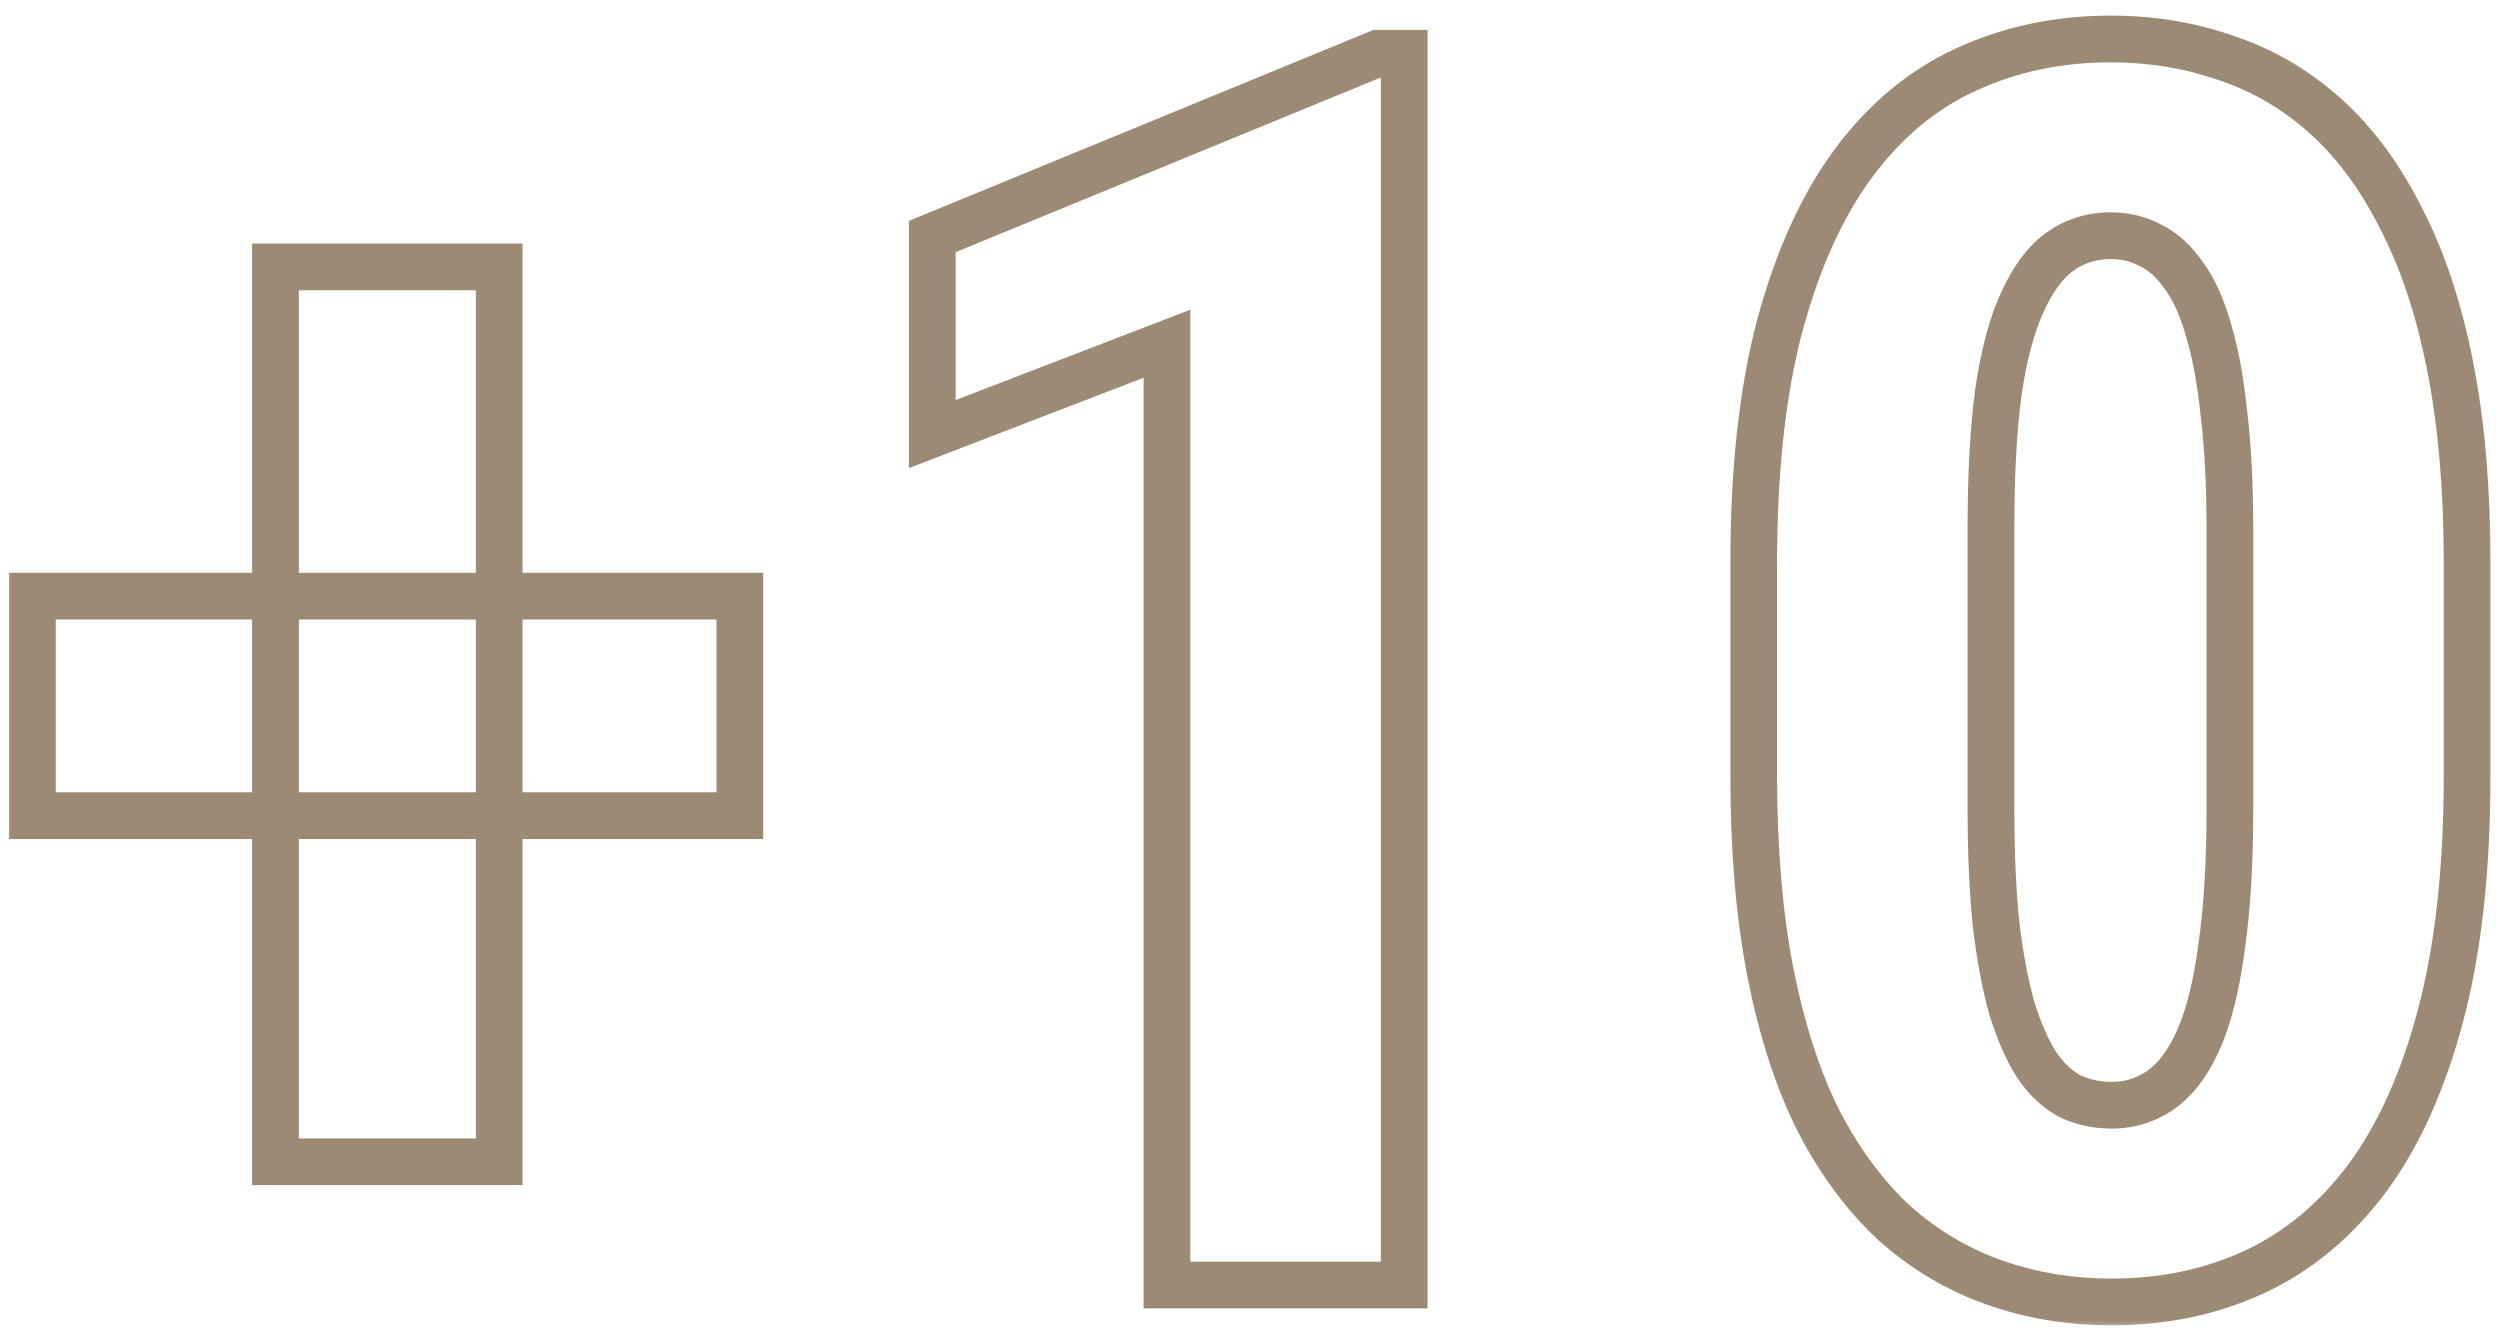 <?xml version="1.0" encoding="UTF-8"?>
<svg xmlns="http://www.w3.org/2000/svg" width="107" height="57" viewBox="0 0 107 57" fill="none">
  <mask id="path-1-outside-1_46_2461" maskUnits="userSpaceOnUse" x="0" y="0" width="107" height="57" fill="black">
    <rect fill="white" width="107" height="57"></rect>
    <path d="M31.664 25.516V34.91H1.385V25.516H31.664ZM21.366 11.424V49.725H11.791V11.424H21.366ZM60.101 2.282V55H49.947V14.712L39.902 18.578V10.123L58.98 2.282H60.101ZM105.592 24.07V33.212C105.592 37.162 105.218 40.559 104.472 43.401C103.725 46.244 102.677 48.58 101.328 50.411C99.979 52.218 98.377 53.555 96.522 54.422C94.668 55.289 92.62 55.723 90.38 55.723C88.597 55.723 86.923 55.446 85.357 54.892C83.792 54.338 82.37 53.495 81.094 52.362C79.841 51.206 78.757 49.749 77.842 47.99C76.951 46.208 76.264 44.1 75.782 41.667C75.3 39.21 75.06 36.392 75.06 33.212V24.07C75.06 20.12 75.433 16.735 76.18 13.917C76.951 11.075 78.01 8.75 79.359 6.943C80.708 5.137 82.31 3.812 84.165 2.969C86.044 2.102 88.103 1.668 90.344 1.668C92.102 1.668 93.764 1.945 95.33 2.499C96.896 3.029 98.305 3.86 99.558 4.992C100.81 6.124 101.882 7.582 102.773 9.364C103.689 11.123 104.387 13.23 104.869 15.688C105.351 18.12 105.592 20.915 105.592 24.07ZM95.439 34.621V22.589C95.439 20.734 95.354 19.108 95.186 17.711C95.041 16.314 94.824 15.133 94.535 14.17C94.27 13.206 93.921 12.424 93.487 11.821C93.078 11.219 92.608 10.786 92.078 10.521C91.548 10.231 90.97 10.087 90.344 10.087C89.549 10.087 88.838 10.304 88.212 10.737C87.586 11.171 87.044 11.882 86.586 12.869C86.128 13.833 85.779 15.121 85.538 16.735C85.321 18.325 85.213 20.276 85.213 22.589V34.621C85.213 36.476 85.285 38.114 85.43 39.535C85.598 40.956 85.827 42.173 86.116 43.185C86.429 44.172 86.779 44.967 87.164 45.569C87.574 46.172 88.043 46.617 88.573 46.906C89.127 47.171 89.73 47.304 90.38 47.304C91.151 47.304 91.849 47.087 92.476 46.653C93.126 46.196 93.668 45.473 94.102 44.485C94.535 43.498 94.86 42.197 95.077 40.583C95.318 38.945 95.439 36.958 95.439 34.621Z"></path>
  </mask>
  <path d="M31.664 25.516H32.664V24.516H31.664V25.516ZM31.664 34.91V35.91H32.664V34.91H31.664ZM1.385 34.91H0.385V35.91H1.385V34.91ZM1.385 25.516V24.516H0.385V25.516H1.385ZM21.366 11.424H22.366V10.424H21.366V11.424ZM21.366 49.725V50.725H22.366V49.725H21.366ZM11.791 49.725H10.791V50.725H11.791V49.725ZM11.791 11.424V10.424H10.791V11.424H11.791ZM30.664 25.516V34.91H32.664V25.516H30.664ZM31.664 33.91H1.385V35.91H31.664V33.91ZM2.385 34.91V25.516H0.385V34.91H2.385ZM1.385 26.516H31.664V24.516H1.385V26.516ZM20.366 11.424V49.725H22.366V11.424H20.366ZM21.366 48.725H11.791V50.725H21.366V48.725ZM12.791 49.725V11.424H10.791V49.725H12.791ZM11.791 12.424H21.366V10.424H11.791V12.424ZM60.101 2.282H61.101V1.282H60.101V2.282ZM60.101 55V56H61.101V55H60.101ZM49.947 55H48.947V56H49.947V55ZM49.947 14.712H50.947V13.255L49.588 13.779L49.947 14.712ZM39.902 18.578H38.902V20.035L40.261 19.511L39.902 18.578ZM39.902 10.123L39.522 9.198L38.902 9.453V10.123H39.902ZM58.98 2.282V1.282H58.783L58.6 1.357L58.98 2.282ZM59.101 2.282V55H61.101V2.282H59.101ZM60.101 54H49.947V56H60.101V54ZM50.947 55V14.712H48.947V55H50.947ZM49.588 13.779L39.543 17.645L40.261 19.511L50.306 15.645L49.588 13.779ZM40.902 18.578V10.123H38.902V18.578H40.902ZM40.282 11.048L59.361 3.207L58.6 1.357L39.522 9.198L40.282 11.048ZM58.98 3.282H60.101V1.282H58.98V3.282ZM101.328 50.411L102.129 51.009L102.133 51.004L101.328 50.411ZM81.094 52.362L80.415 53.097L80.423 53.104L80.43 53.111L81.094 52.362ZM77.842 47.99L76.947 48.437L76.951 48.445L76.955 48.452L77.842 47.99ZM75.782 41.667L74.801 41.859L74.801 41.861L75.782 41.667ZM76.18 13.917L75.215 13.655L75.213 13.661L76.18 13.917ZM84.165 2.969L84.579 3.879L84.584 3.877L84.165 2.969ZM95.33 2.499L94.996 3.442L95.01 3.446L95.33 2.499ZM102.773 9.364L101.879 9.811L101.883 9.819L101.886 9.826L102.773 9.364ZM104.869 15.688L103.888 15.88L103.888 15.882L104.869 15.688ZM95.186 17.711L94.191 17.814L94.192 17.822L94.193 17.831L95.186 17.711ZM94.535 14.17L93.571 14.435L93.574 14.446L93.577 14.457L94.535 14.17ZM93.487 11.821L92.66 12.384L92.668 12.395L92.676 12.406L93.487 11.821ZM92.078 10.521L91.599 11.398L91.615 11.407L91.631 11.415L92.078 10.521ZM86.586 12.869L87.489 13.298L87.493 13.29L86.586 12.869ZM85.538 16.735L84.549 16.588L84.547 16.6L85.538 16.735ZM85.43 39.535L84.435 39.636L84.436 39.645L84.437 39.653L85.43 39.535ZM86.116 43.185L85.155 43.459L85.159 43.473L85.163 43.487L86.116 43.185ZM87.164 45.569L86.322 46.108L86.329 46.12L86.337 46.132L87.164 45.569ZM88.573 46.906L88.094 47.784L88.118 47.797L88.142 47.808L88.573 46.906ZM92.476 46.653L93.045 47.475L93.051 47.471L92.476 46.653ZM95.077 40.583L94.088 40.438L94.086 40.45L95.077 40.583ZM104.592 24.07V33.212H106.592V24.07H104.592ZM104.592 33.212C104.592 37.104 104.223 40.411 103.505 43.147L105.439 43.656C106.213 40.707 106.592 37.221 106.592 33.212H104.592ZM103.505 43.147C102.781 45.901 101.779 48.114 100.523 49.818L102.133 51.004C103.576 49.047 104.669 46.586 105.439 43.656L103.505 43.147ZM100.527 49.813C99.266 51.501 97.79 52.725 96.099 53.516L96.946 55.328C98.965 54.384 100.692 52.934 102.129 51.009L100.527 49.813ZM96.099 53.516C94.389 54.316 92.488 54.723 90.38 54.723V56.723C92.752 56.723 94.947 56.263 96.946 55.328L96.099 53.516ZM90.38 54.723C88.703 54.723 87.142 54.462 85.691 53.949L85.024 55.834C86.704 56.429 88.492 56.723 90.38 56.723V54.723ZM85.691 53.949C84.25 53.439 82.94 52.663 81.757 51.614L80.43 53.111C81.801 54.326 83.333 55.236 85.024 55.834L85.691 53.949ZM81.772 51.627C80.617 50.561 79.599 49.201 78.729 47.529L76.955 48.452C77.915 50.297 79.066 51.851 80.415 53.097L81.772 51.627ZM78.736 47.543C77.893 45.857 77.232 43.838 76.763 41.473L74.801 41.861C75.296 44.362 76.008 46.558 76.947 48.437L78.736 47.543ZM76.763 41.475C76.297 39.095 76.06 36.343 76.06 33.212H74.06C74.06 36.44 74.304 39.325 74.801 41.859L76.763 41.475ZM76.06 33.212V24.07H74.06V33.212H76.06ZM76.06 24.07C76.06 20.178 76.428 16.884 77.146 14.173L75.213 13.661C74.438 16.586 74.06 20.062 74.06 24.07H76.06ZM77.145 14.179C77.892 11.422 78.906 9.222 80.161 7.542L78.558 6.345C77.115 8.278 76.009 10.727 75.215 13.655L77.145 14.179ZM80.161 7.542C81.42 5.855 82.893 4.645 84.579 3.879L83.751 2.058C81.727 2.978 79.997 4.418 78.558 6.345L80.161 7.542ZM84.584 3.877C86.321 3.075 88.236 2.668 90.344 2.668V0.668C87.971 0.668 85.767 1.128 83.746 2.061L84.584 3.877ZM90.344 2.668C91.995 2.668 93.544 2.928 94.996 3.442L95.664 1.556C93.985 0.962 92.209 0.668 90.344 0.668V2.668ZM95.01 3.446C96.443 3.931 97.734 4.692 98.887 5.734L100.228 4.25C98.876 3.029 97.349 2.127 95.651 1.552L95.01 3.446ZM98.887 5.734C100.032 6.769 101.034 8.121 101.879 9.811L103.668 8.917C102.731 7.043 101.588 5.479 100.228 4.25L98.887 5.734ZM101.886 9.826C102.748 11.481 103.42 13.493 103.888 15.88L105.85 15.495C105.355 12.968 104.63 10.765 103.66 8.903L101.886 9.826ZM103.888 15.882C104.354 18.236 104.592 20.963 104.592 24.07H106.592C106.592 20.866 106.347 18.005 105.85 15.493L103.888 15.882ZM96.439 34.621V22.589H94.439V34.621H96.439ZM96.439 22.589C96.439 20.706 96.353 19.038 96.178 17.591L94.193 17.831C94.355 19.178 94.439 20.762 94.439 22.589H96.439ZM96.18 17.608C96.032 16.171 95.806 14.925 95.493 13.883L93.577 14.457C93.843 15.342 94.05 16.457 94.191 17.814L96.18 17.608ZM95.499 13.905C95.213 12.864 94.821 11.963 94.299 11.237L92.676 12.406C93.02 12.884 93.327 13.549 93.571 14.435L95.499 13.905ZM94.314 11.259C93.83 10.547 93.24 9.983 92.525 9.626L91.631 11.415C91.977 11.588 92.325 11.891 92.66 12.384L94.314 11.259ZM92.557 9.643C91.874 9.27 91.131 9.087 90.344 9.087V11.087C90.809 11.087 91.222 11.193 91.599 11.398L92.557 9.643ZM90.344 9.087C89.355 9.087 88.444 9.361 87.643 9.915L88.781 11.559C89.233 11.247 89.743 11.087 90.344 11.087V9.087ZM87.643 9.915C86.82 10.485 86.181 11.365 85.679 12.449L87.493 13.29C87.906 12.398 88.351 11.857 88.781 11.559L87.643 9.915ZM85.683 12.44C85.166 13.527 84.798 14.922 84.549 16.588L86.527 16.883C86.76 15.321 87.09 14.139 87.489 13.298L85.683 12.44ZM84.547 16.6C84.322 18.25 84.213 20.249 84.213 22.589H86.213C86.213 20.304 86.32 18.401 86.529 16.87L84.547 16.6ZM84.213 22.589V34.621H86.213V22.589H84.213ZM84.213 34.621C84.213 36.5 84.286 38.173 84.435 39.636L86.425 39.434C86.284 38.055 86.213 36.452 86.213 34.621H84.213ZM84.437 39.653C84.609 41.11 84.847 42.382 85.155 43.459L87.078 42.91C86.808 41.964 86.587 40.803 86.423 39.417L84.437 39.653ZM85.163 43.487C85.492 44.524 85.873 45.408 86.322 46.108L88.006 45.03C87.684 44.527 87.367 43.82 87.069 42.882L85.163 43.487ZM86.337 46.132C86.818 46.838 87.399 47.405 88.094 47.784L89.052 46.028C88.688 45.83 88.329 45.505 87.991 45.007L86.337 46.132ZM88.142 47.808C88.838 48.142 89.589 48.304 90.38 48.304V46.304C89.87 46.304 89.416 46.201 89.005 46.004L88.142 47.808ZM90.38 48.304C91.352 48.304 92.249 48.026 93.045 47.475L91.906 45.831C91.449 46.148 90.95 46.304 90.38 46.304V48.304ZM93.051 47.471C93.895 46.877 94.535 45.985 95.017 44.887L93.186 44.083C92.8 44.961 92.357 45.514 91.9 45.836L93.051 47.471ZM95.017 44.887C95.502 43.782 95.845 42.381 96.068 40.716L94.086 40.45C93.876 42.013 93.568 43.213 93.186 44.083L95.017 44.887ZM96.067 40.728C96.317 39.027 96.439 36.988 96.439 34.621H94.439C94.439 36.927 94.319 38.863 94.088 40.438L96.067 40.728Z" fill="#9C8A74" mask="url(#path-1-outside-1_46_2461)"></path>
</svg>
